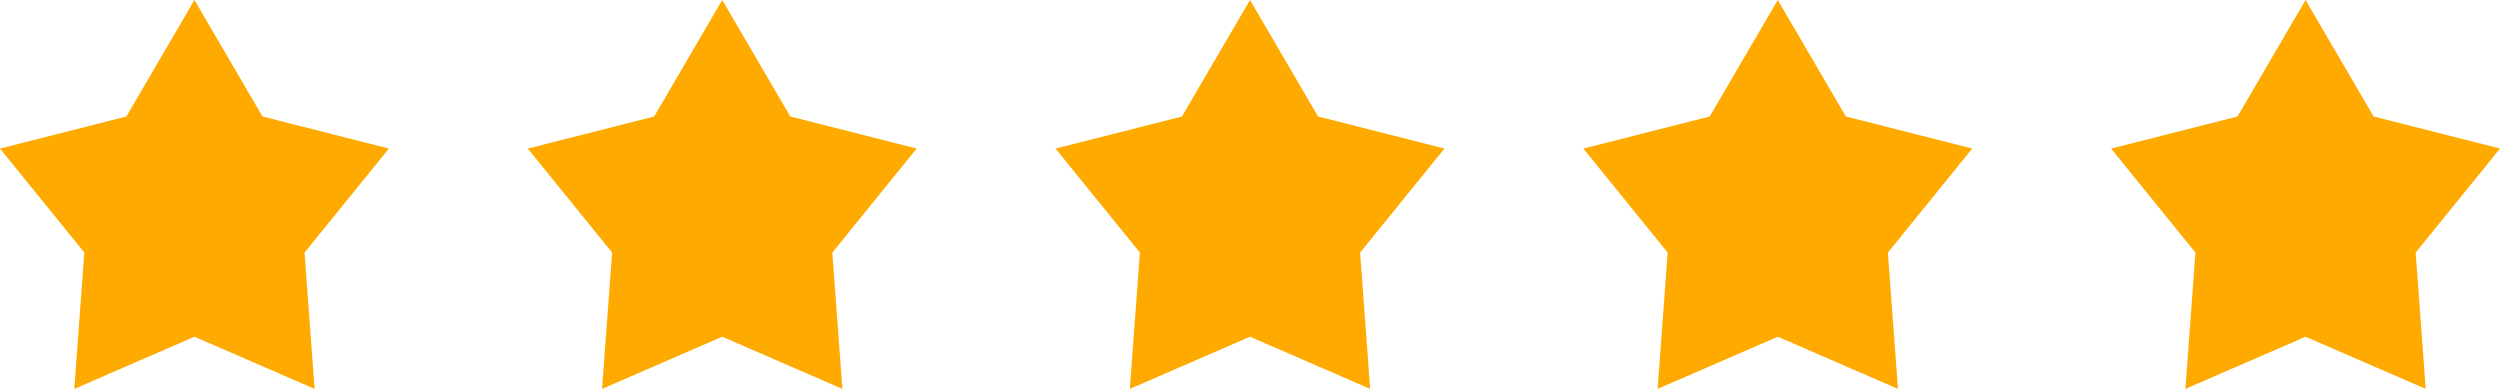 <svg xmlns="http://www.w3.org/2000/svg" width="90" height="14" viewBox="0 0 90 14">
  <defs>
    <style>
      .cls-1 {
        fill: #fa0;
        fill-rule: evenodd;
      }
    </style>
  </defs>
  <path id="SVG" class="cls-1" d="M83,0l2.45,4.193L90,5.348,86.964,9.093,87.326,14,83,12.122,78.674,14l0.362-4.907L76,5.348l4.55-1.154Z"/>
  <path id="SVG-2" data-name="SVG" class="cls-1" d="M64,0l2.45,4.193L71,5.348,67.964,9.093,68.326,14,64,12.122,59.674,14l0.362-4.907L57,5.348l4.55-1.154Z"/>
  <path id="SVG-3" data-name="SVG" class="cls-1" d="M45,0l2.45,4.193L52,5.348,48.964,9.093,49.326,14,45,12.122,40.674,14l0.362-4.907L38,5.348l4.55-1.154Z"/>
  <path id="SVG-4" data-name="SVG" class="cls-1" d="M26,0l2.45,4.193L33,5.348,29.964,9.093,30.326,14,26,12.122,21.674,14l0.362-4.907L19,5.348l4.55-1.154Z"/>
  <path id="SVG-5" data-name="SVG" class="cls-1" d="M7,0L9.45,4.193,14,5.348,10.964,9.093,11.326,14,7,12.122,2.674,14,3.036,9.093,0,5.348,4.55,4.193Z"/>
</svg>

